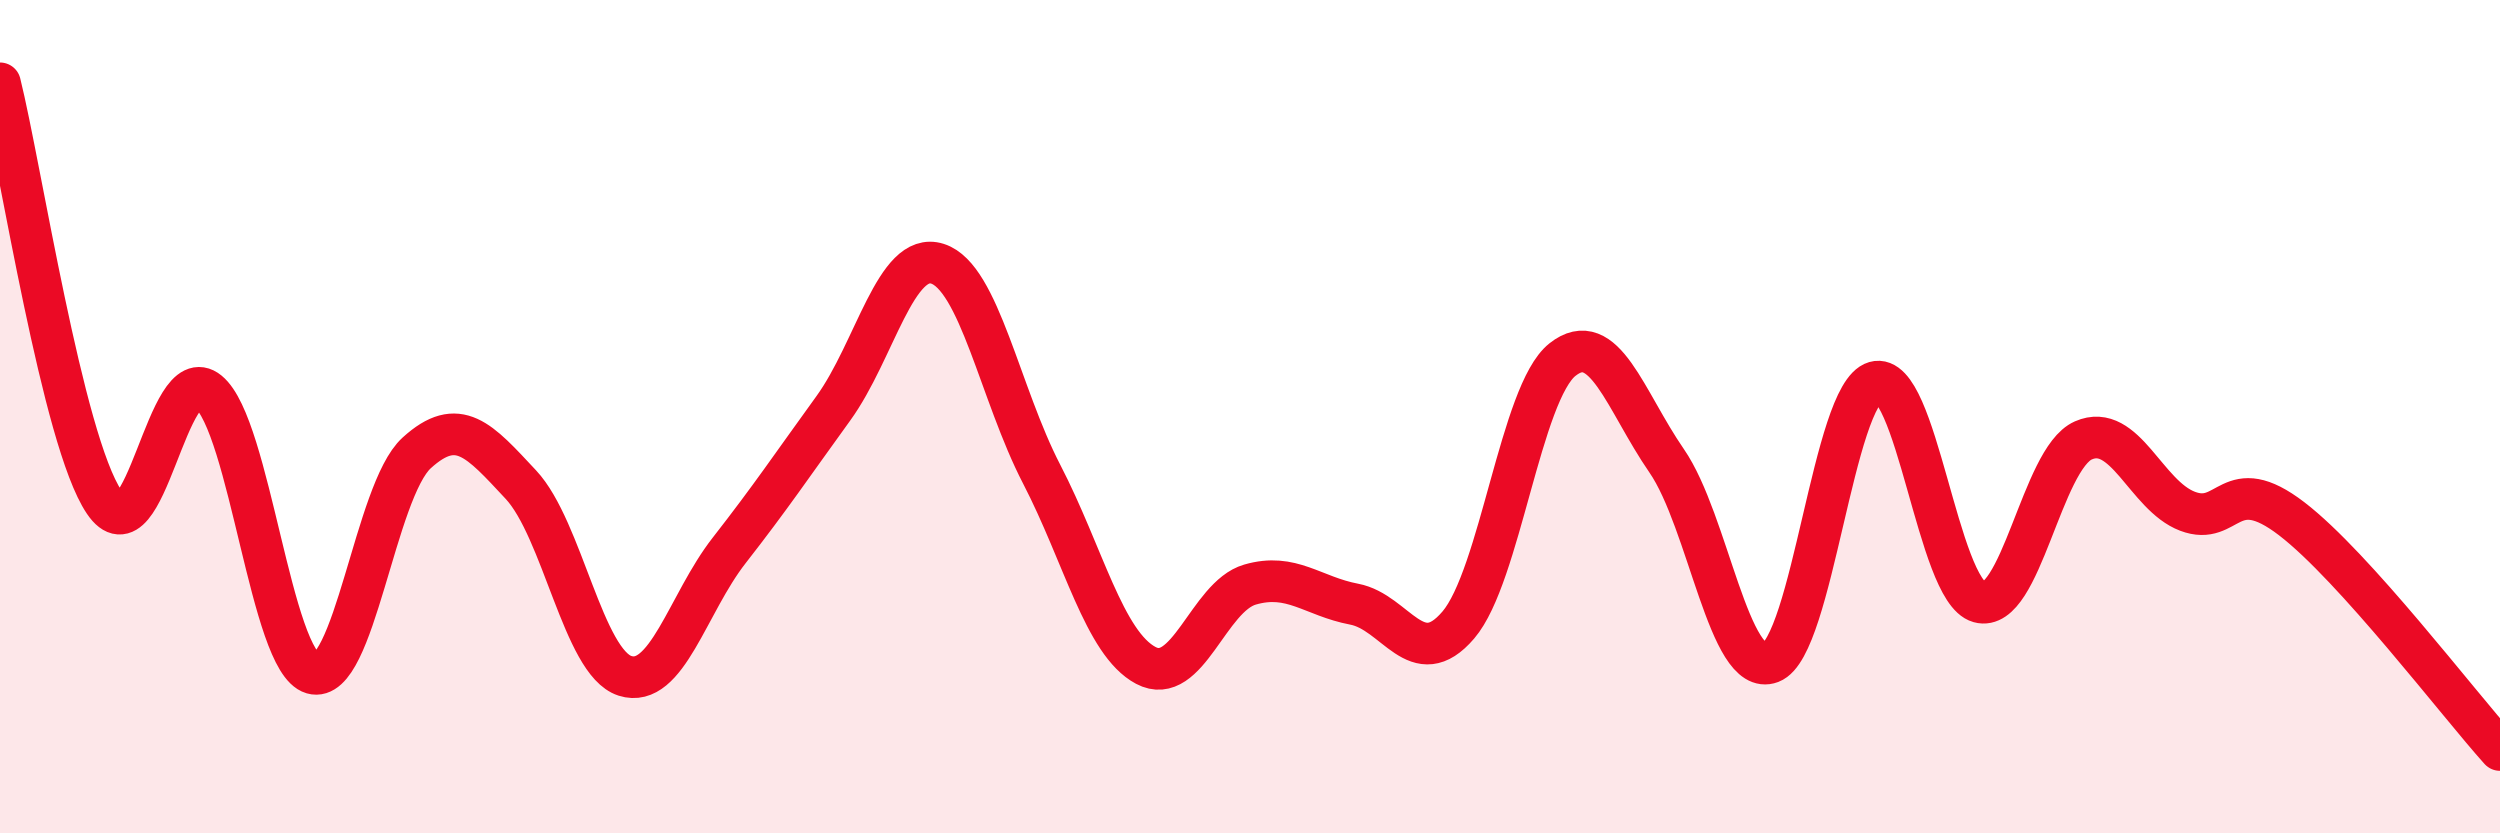
    <svg width="60" height="20" viewBox="0 0 60 20" xmlns="http://www.w3.org/2000/svg">
      <path
        d="M 0,2 C 0.5,4.01 1.5,10.57 2.5,12.05 C 3.5,13.53 4,8.58 5,9.4 C 6,10.22 6.5,15.87 7.5,16.16 C 8.5,16.45 9,11.78 10,10.87 C 11,9.96 11.5,10.56 12.5,11.63 C 13.5,12.7 14,15.9 15,16.22 C 16,16.54 16.5,14.49 17.5,13.21 C 18.5,11.93 19,11.18 20,9.8 C 21,8.42 21.5,6.01 22.5,6.33 C 23.5,6.65 24,9.45 25,11.38 C 26,13.31 26.5,15.44 27.5,15.97 C 28.5,16.5 29,14.32 30,14.03 C 31,13.74 31.5,14.31 32.5,14.5 C 33.5,14.69 34,16.17 35,15 C 36,13.83 36.5,9.42 37.5,8.63 C 38.5,7.84 39,9.61 40,11.06 C 41,12.51 41.5,16.28 42.5,15.9 C 43.5,15.52 44,9.46 45,9.17 C 46,8.88 46.5,14.17 47.5,14.45 C 48.5,14.73 49,11.01 50,10.57 C 51,10.13 51.5,11.89 52.5,12.27 C 53.5,12.65 53.5,11.3 55,12.45 C 56.5,13.6 59,16.89 60,18L60 20L0 20Z"
        fill="#EB0A25"
        opacity="0.1"
        stroke-linecap="round"
        stroke-linejoin="round"
      />
      <path
        d="M 0,2 C 0.5,4.01 1.5,10.57 2.5,12.05 C 3.5,13.53 4,8.58 5,9.4 C 6,10.22 6.5,15.87 7.5,16.16 C 8.5,16.45 9,11.78 10,10.87 C 11,9.96 11.5,10.56 12.5,11.63 C 13.5,12.7 14,15.9 15,16.22 C 16,16.54 16.5,14.49 17.5,13.21 C 18.5,11.93 19,11.18 20,9.8 C 21,8.42 21.5,6.01 22.5,6.33 C 23.5,6.65 24,9.45 25,11.38 C 26,13.31 26.5,15.44 27.5,15.97 C 28.5,16.5 29,14.32 30,14.03 C 31,13.74 31.5,14.31 32.5,14.5 C 33.5,14.69 34,16.17 35,15 C 36,13.83 36.5,9.42 37.5,8.63 C 38.5,7.84 39,9.61 40,11.06 C 41,12.51 41.5,16.28 42.5,15.9 C 43.5,15.52 44,9.46 45,9.17 C 46,8.88 46.5,14.17 47.5,14.45 C 48.5,14.73 49,11.01 50,10.57 C 51,10.13 51.5,11.89 52.5,12.27 C 53.5,12.65 53.5,11.3 55,12.45 C 56.5,13.6 59,16.89 60,18"
        stroke="#EB0A25"
        stroke-width="1"
        fill="none"
        stroke-linecap="round"
        stroke-linejoin="round"
      />
    </svg>
  